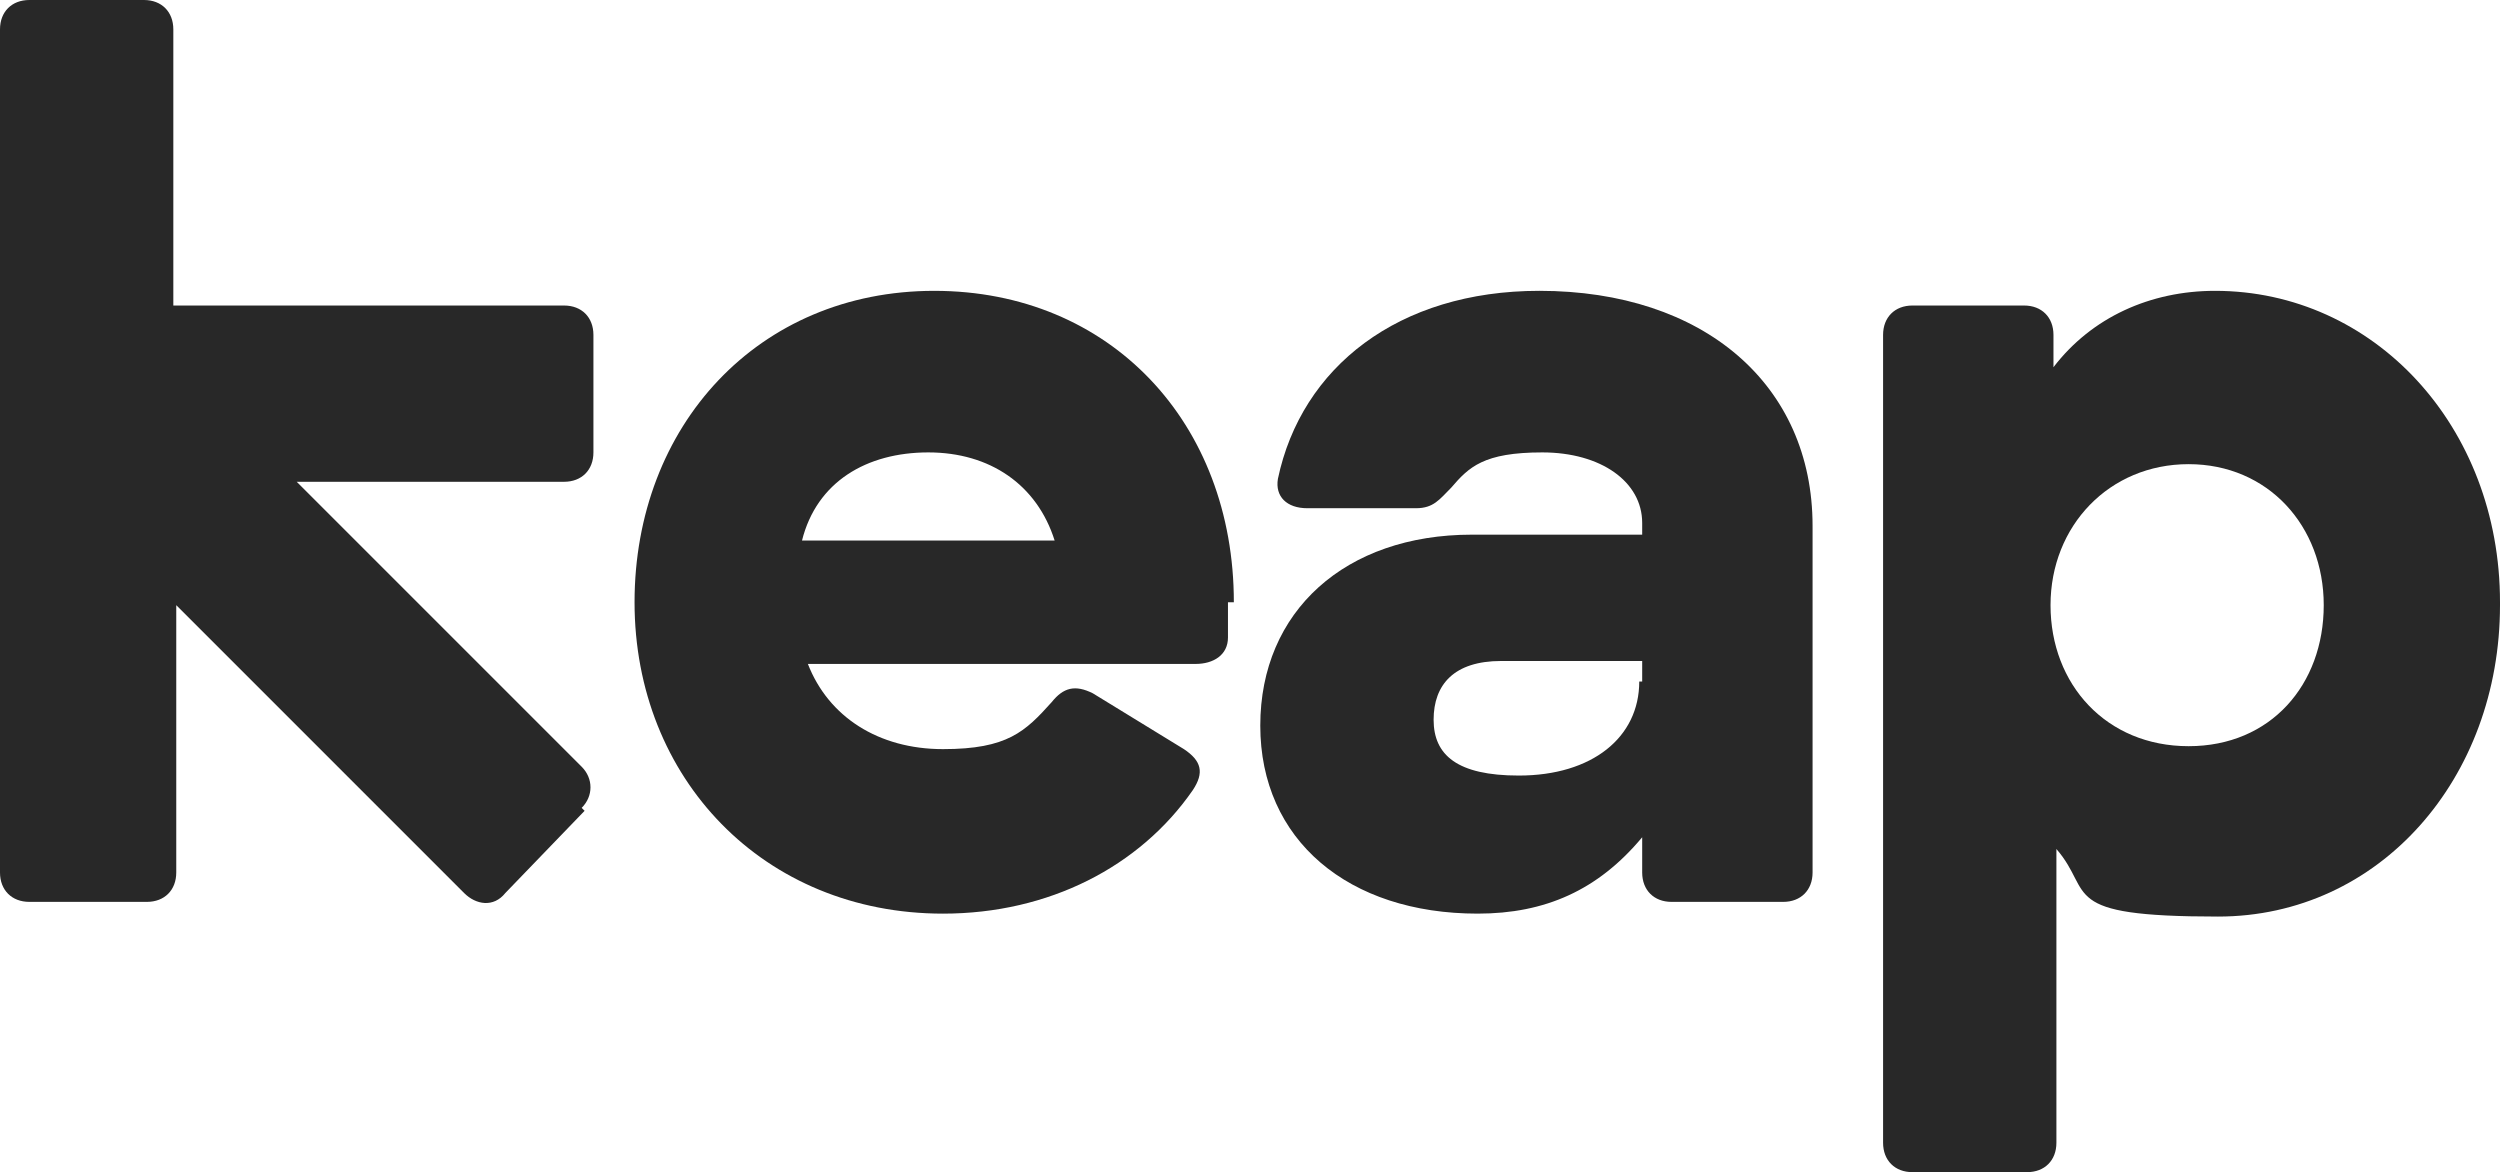 <svg xmlns="http://www.w3.org/2000/svg" id="Layer_1" viewBox="0 0 85.1 39.9"><defs><style> .st0 { fill: #282828; } </style></defs><path class="st0" d="M19.9,27.6l-2.7,2.8c-.4.5-1,.4-1.4,0l-9.8-9.8v9.1c0,.6-.4,1-1,1H1c-.6,0-1-.4-1-1V1C0,.4.4,0,1,0h3.9c.6,0,1,.4,1,1v9.4h13.3c.6,0,1,.4,1,1v4c0,.6-.4,1-1,1h-9.1l9.7,9.7c.4.4.4,1,0,1.4Z"></path><path class="st0" d="M41.8,20.5c0,.4,0,.8,0,1.2,0,.6-.5.9-1.1.9h-13.2c.7,1.8,2.4,2.9,4.6,2.9s2.8-.6,3.7-1.6c.4-.5.8-.6,1.4-.3l3.1,1.9c.6.4.7.8.3,1.4-1.8,2.6-4.9,4.2-8.5,4.2-6.1,0-10.5-4.6-10.5-10.6s4.2-10.6,10.2-10.6c6,0,10.2,4.5,10.2,10.6h0ZM35.9,18.4c-.6-1.9-2.2-3-4.3-3s-3.8,1-4.3,3h8.6Z"></path><path class="st0" d="M61.7,18v11.7c0,.6-.4,1-1,1h-3.8c-.6,0-1-.4-1-1v-1.2c-1.5,1.8-3.3,2.6-5.6,2.6-4.4,0-7.4-2.5-7.4-6.4s2.9-6.5,7.2-6.5h5.8v-.4c0-1.4-1.4-2.4-3.4-2.4s-2.5.5-3.1,1.2c-.4.4-.6.7-1.2.7h-3.7c-.7,0-1.1-.4-1-1,.8-3.8,4.1-6.4,8.9-6.4,5.6,0,9.3,3.2,9.3,8h0ZM55.9,23.2v-.7h-4.8c-1.6,0-2.3.8-2.3,2s.8,1.9,2.9,1.9c2.5,0,4.1-1.3,4.1-3.2h0Z"></path><path class="st0" d="M85.1,20.6c0,5.9-4.1,10.6-9.6,10.6s-4.2-.8-5.5-2.3v10c0,.6-.4,1-1,1h-3.9c-.6,0-1-.4-1-1V11.4c0-.6.4-1,1-1h3.8c.6,0,1,.4,1,1v1.1c1.3-1.7,3.3-2.6,5.5-2.6,5.4,0,9.7,4.6,9.7,10.6ZM79.1,20.6c0-2.7-1.9-4.8-4.6-4.8s-4.7,2.1-4.7,4.8,1.9,4.8,4.7,4.8,4.6-2.1,4.6-4.8Z"></path></svg>